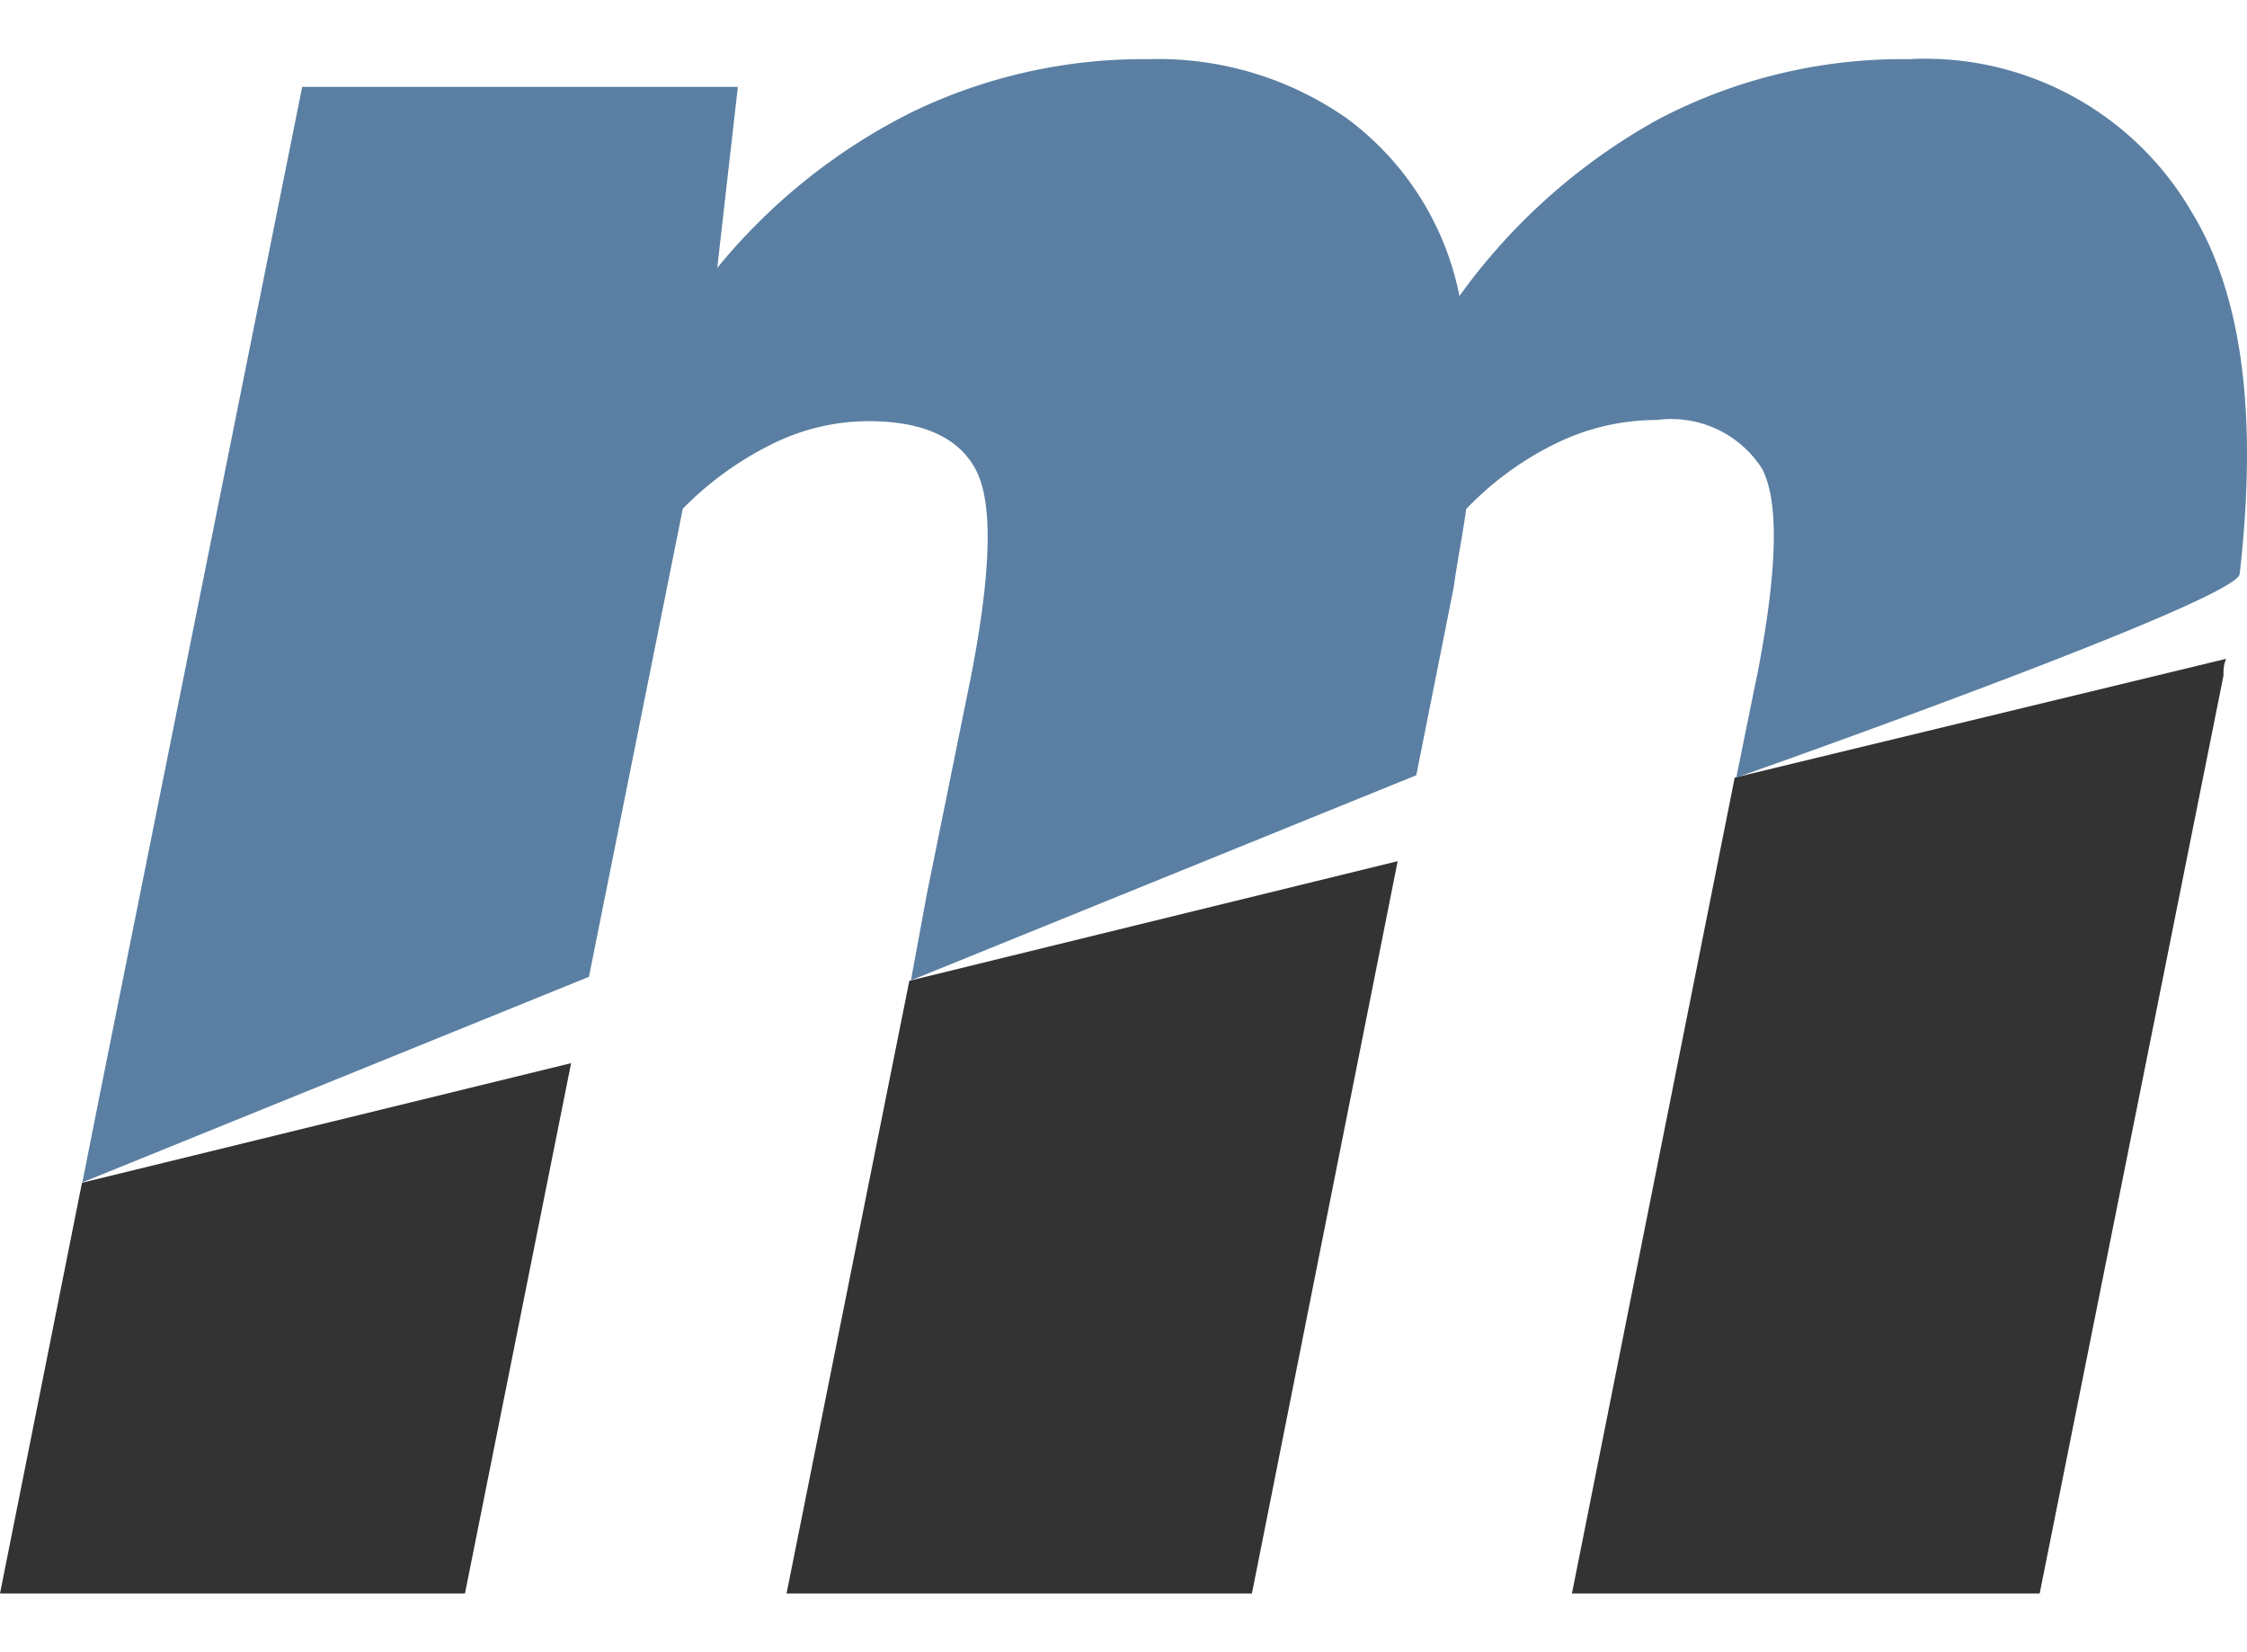 <svg data-v-0dd9719b="" version="1.0" xmlns="http://www.w3.org/2000/svg"
    xmlns:xlink="http://www.w3.org/1999/xlink" viewBox="0 0 340 250"
    preserveAspectRatio="xMidYMid meet" color-interpolation-filters="sRGB"
    style="width: 100%; height: 100%; margin: auto;">
  
    <g data-v-0dd9719b="" fill="#333333" class="iconlinesvg-g iconlinesvg">
        <g class="tp-name" opacity="1">
            <g transform="translate(0, 0)">
                <g>
                    <g class="imagesvg">
                        <g>
                            <rect fill="#333333" fill-opacity="0" stroke-width="2" x="0" y="0"
                                width="90.601" height="61.882"
                                class="image-rect"></rect>
                            <svg x="0" y="0" filtersec="colorsb6197574366"
                                class="image-svg-svg primary" style="overflow: visible;">
                                <svg xmlns="http://www.w3.org/2000/svg"
                                    viewBox="0 -0.011 56.735 38.751">
                                    <title>m17</title>
                                    <g data-name="图层 2">
                                        <g data-name="Layer 1">
                                            <path fill="#333333"
                                                d="M0 38.74h11.74l2.68-13.39-12.35 3.02L0 38.74zM39.69 38.74H51.5l4.64-23.17c0-.15 0-.28.07-.43l-12.41 3zM19.86 38.74h11.75l3.68-18.49-12.33 3.02-3.1 15.47z"></path>
                                            <path
                                                d="M55.35 3.88A7.78 7.78 0 0 0 48.2 0a13.26 13.26 0 0 0-6.35 1.53 15.29 15.29 0 0 0-5 4.45A7.35 7.35 0 0 0 34 1.49 8.31 8.31 0 0 0 29 0a13.39 13.39 0 0 0-6 1.35 15 15 0 0 0-4.89 3.92L18.63.7h-11L2.51 26.19l-.43 2.17 12.79-5.19 2.37-11.82a8.34 8.34 0 0 1 2.25-1.63 5.5 5.5 0 0 1 2.43-.58q2.07 0 2.72 1.23t-.12 5.2l-1.12 5.52-.4 2.17 12.76-5.18.94-4.72q.07-.49.16-1t.16-1a7.94 7.94 0 0 1 2.25-1.65 5.8 5.8 0 0 1 2.57-.6 2.72 2.72 0 0 1 2.65 1.23q.65 1.23-.12 5.2l-.09.43-.44 2.17S56.47 13.69 56.55 13c.45-3.93.09-7-1.2-9.12z"
                                                fill="#5A7FA2"></path>
                                        </g>
                                    </g>
                                </svg>
                            </svg> <!---->
                        </g>
                    </g>
                </g>
            </g>
        </g>
    </g>
    <defs v-gra="od"></defs>
</svg>
